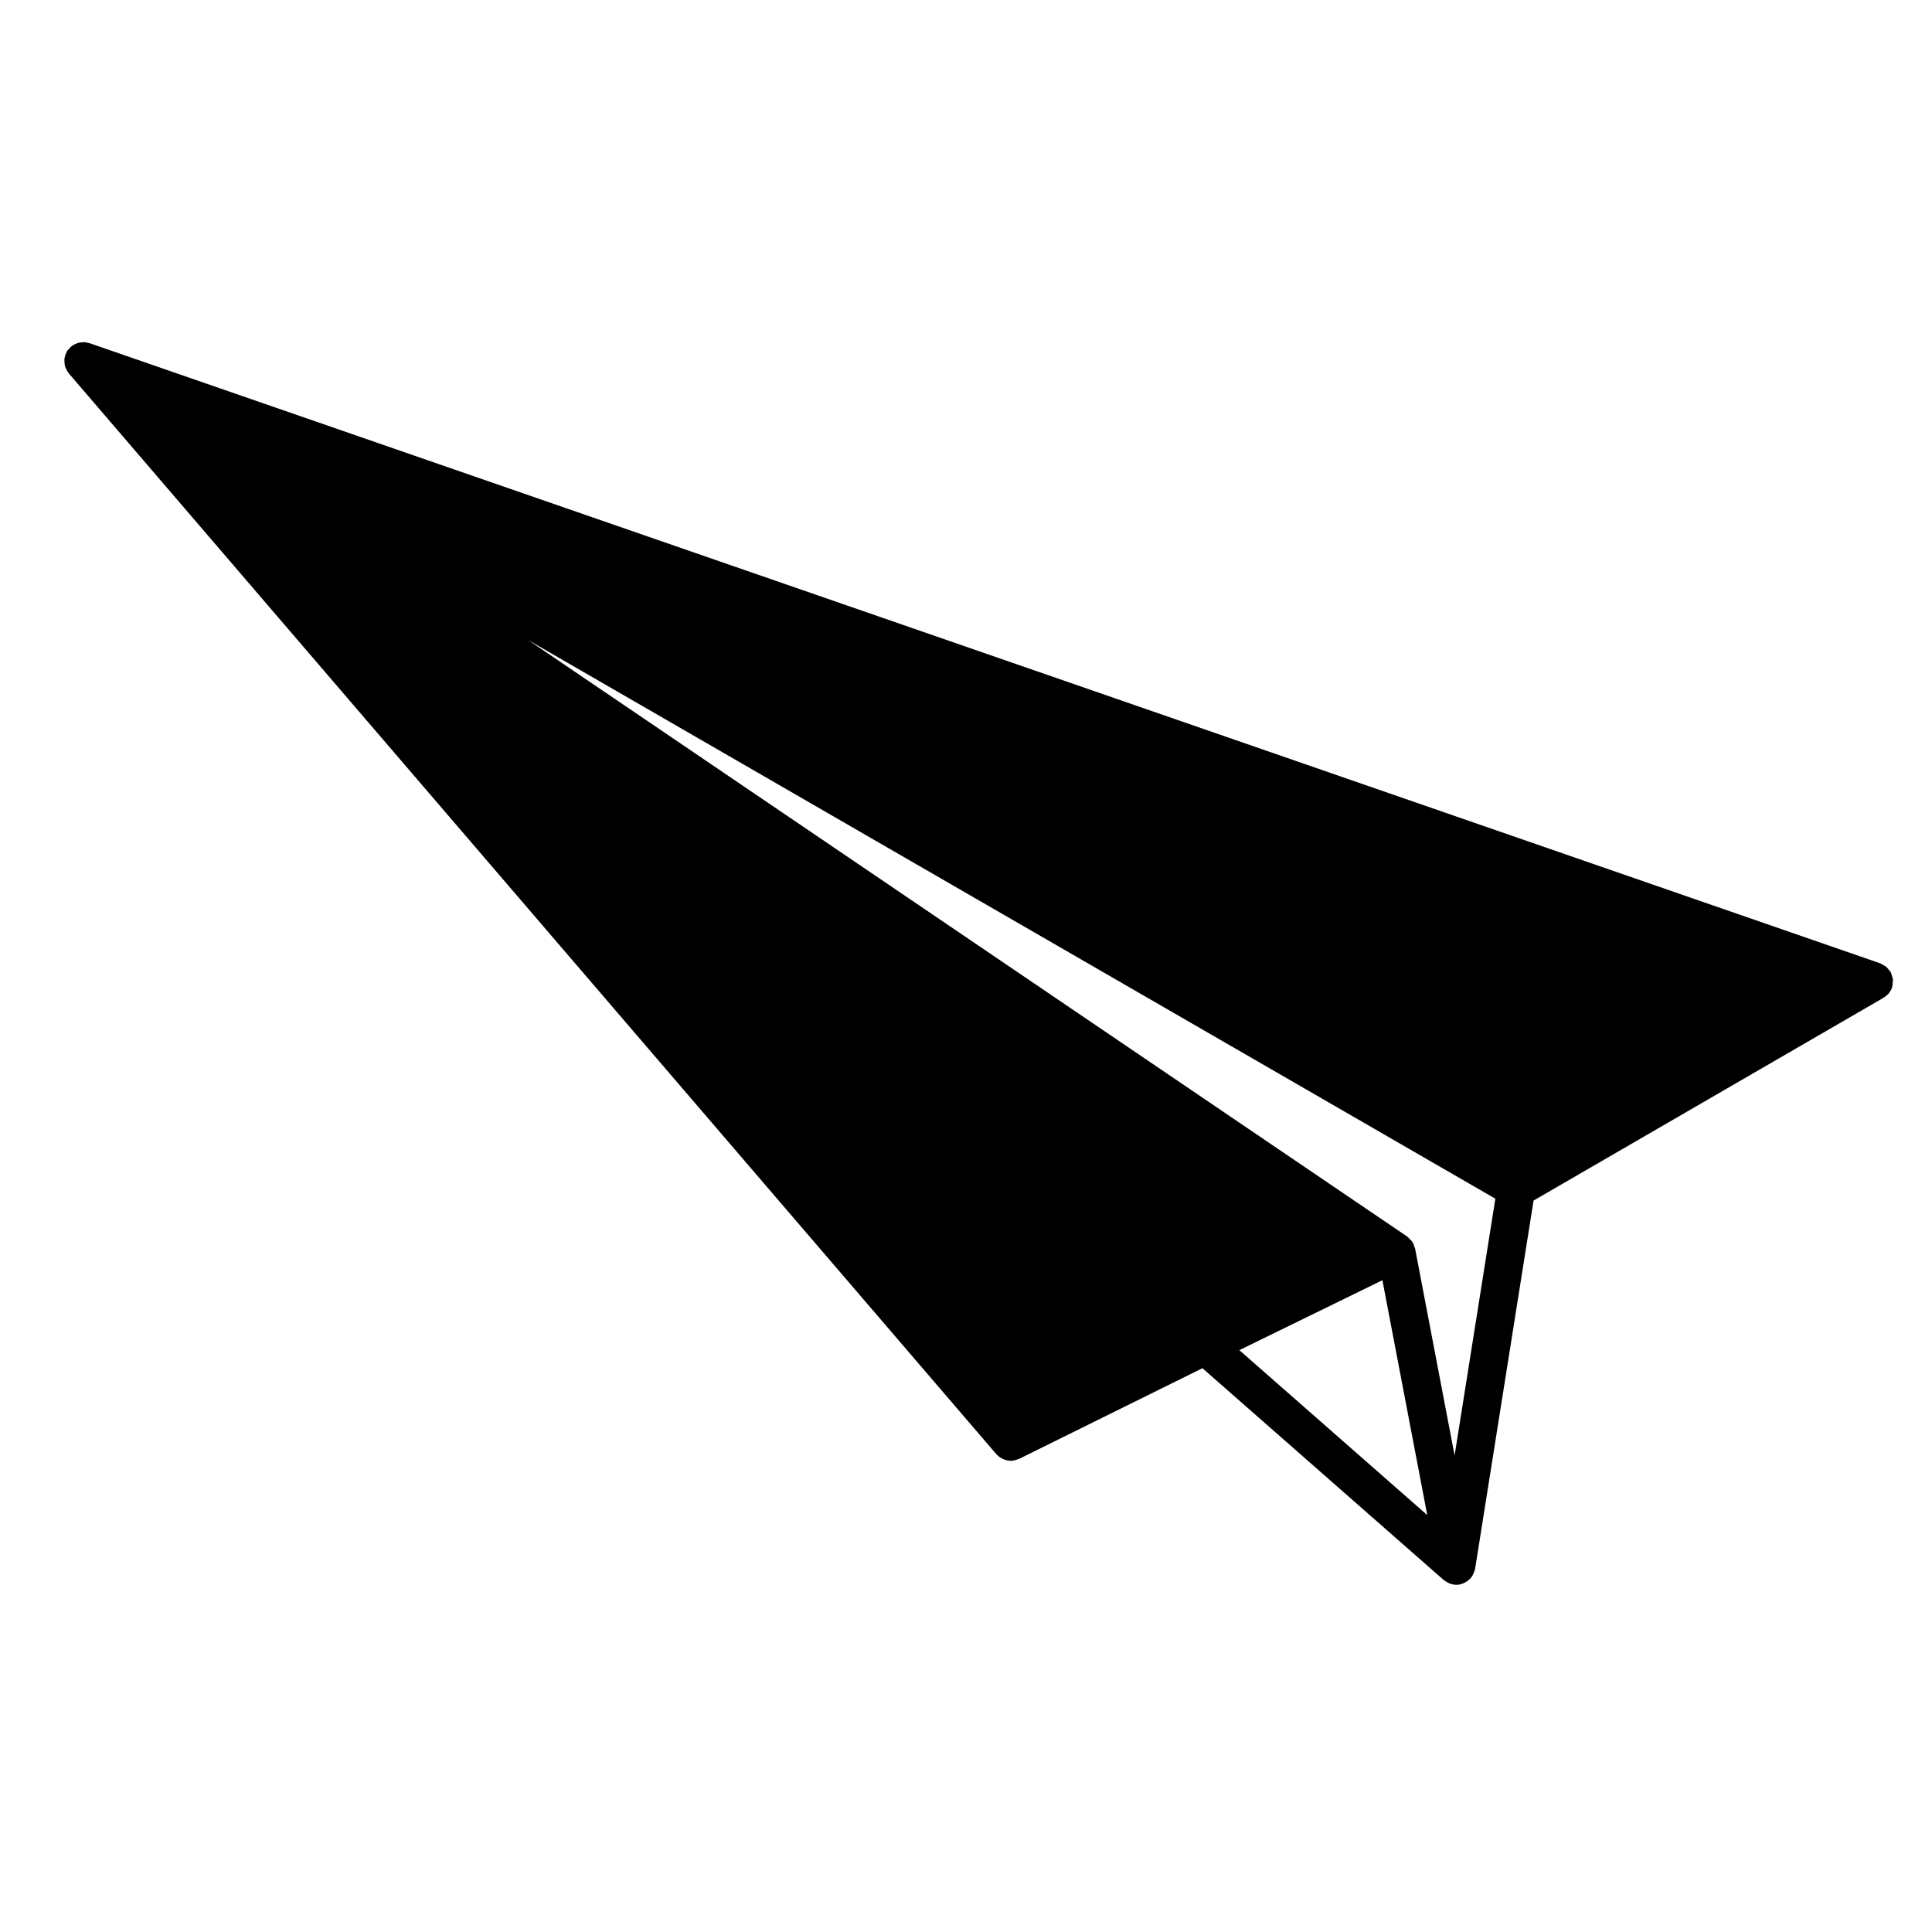 <?xml version="1.0" encoding="UTF-8"?>
<!-- Uploaded to: ICON Repo, www.iconrepo.com, Generator: ICON Repo Mixer Tools -->
<svg fill="#000000" width="800px" height="800px" version="1.1" viewBox="144 144 512 512" xmlns="http://www.w3.org/2000/svg">
 <path d="m161.11 240.32c0.02 0.168 0.031 0.324 0.066 0.484 0.023 0.102 0.039 0.191 0.066 0.289 0.047 0.156 0.133 0.293 0.191 0.438 0.086 0.207 0.168 0.402 0.277 0.598 0.086 0.145 0.152 0.289 0.246 0.422 0.066 0.098 0.125 0.18 0.203 0.273 0.035 0.039 0.047 0.098 0.082 0.137l245.8 286.41c0.016 0.02 0.039 0.02 0.055 0.039 0.434 0.492 0.957 0.867 1.531 1.152 0.137 0.07 0.266 0.117 0.406 0.176 0.586 0.227 1.195 0.383 1.824 0.387h0.012s0.004-0.004 0.012-0.004c0.68 0 1.352-0.18 1.988-0.465 0.082-0.031 0.156-0.02 0.23-0.055l48.559-24.012 63.969 56.156c0.02 0.02 0.047 0.023 0.07 0.039 0.109 0.102 0.246 0.16 0.371 0.25 0.191 0.137 0.398 0.242 0.613 0.348 0.098 0.051 0.172 0.105 0.266 0.152 0.098 0.039 0.172 0.117 0.273 0.152 0.176 0.07 0.371 0.059 0.559 0.105 0.133 0.031 0.238 0.117 0.371 0.137 0.266 0.039 0.523 0.059 0.777 0.059 0.004 0 0.004 0.004 0.012 0.004h0.004 0.004c0.012 0 0.012-0.004 0.02-0.004 0.301 0 0.609-0.031 0.922-0.09 0.121-0.023 0.211-0.105 0.328-0.137 0.215-0.055 0.434-0.09 0.637-0.176 0.168-0.066 0.309-0.18 0.469-0.266 0.207-0.117 0.418-0.215 0.609-0.363 0.203-0.145 0.371-0.312 0.551-0.5 0.082-0.074 0.176-0.105 0.246-0.18 0.074-0.082 0.09-0.18 0.156-0.266 0.102-0.133 0.207-0.25 0.297-0.395 0.137-0.215 0.223-0.453 0.324-0.691 0.102-0.227 0.195-0.434 0.258-0.66 0.039-0.137 0.09-0.258 0.109-0.395 0.012-0.051 0.039-0.086 0.047-0.133l15.492-97.578 92.762-53.75c0.055-0.031 0.086-0.086 0.137-0.117 0.516-0.312 0.977-0.707 1.355-1.195 0.023-0.035 0.035-0.082 0.066-0.109 0.277-0.387 0.52-0.805 0.68-1.281 0.023-0.059 0.012-0.117 0.031-0.18 0.105-0.348 0.109-0.715 0.141-1.082 0.023-0.293 0.09-0.574 0.059-0.863-0.023-0.297-0.145-0.574-0.23-0.863-0.102-0.348-0.168-0.695-0.336-1.012-0.031-0.055-0.023-0.117-0.059-0.176-0.121-0.215-0.324-0.348-0.48-0.539-0.223-0.281-0.422-0.559-0.699-0.789-0.289-0.23-0.598-0.379-0.926-0.539-0.211-0.109-0.371-0.281-0.609-0.363l-474.59-164.37c-0.109-0.039-0.227-0.016-0.336-0.047-0.172-0.047-0.332-0.105-0.508-0.137-0.102-0.016-0.203-0.039-0.301-0.051-0.16-0.016-0.316 0.012-0.484 0.012-0.227 0-0.441 0.004-0.672 0.035-0.156 0.02-0.301 0.031-0.453 0.066-0.102 0.02-0.203 0.035-0.301 0.066-0.145 0.039-0.281 0.125-0.422 0.18-0.223 0.09-0.422 0.176-0.629 0.297-0.137 0.074-0.273 0.141-0.398 0.23-0.102 0.066-0.191 0.133-0.281 0.207-0.039 0.035-0.098 0.039-0.137 0.074-0.082 0.07-0.109 0.168-0.188 0.238-0.168 0.16-0.312 0.332-0.457 0.52-0.09 0.086-0.191 0.137-0.254 0.23-0.035 0.055-0.035 0.117-0.07 0.172-0.035 0.051-0.09 0.082-0.121 0.137-0.023 0.047-0.023 0.102-0.051 0.145-0.082 0.145-0.125 0.297-0.191 0.453-0.039 0.102-0.121 0.168-0.16 0.273-0.039 0.109-0.016 0.227-0.047 0.336-0.047 0.176-0.105 0.344-0.137 0.52-0.016 0.102-0.035 0.191-0.047 0.293-0.016 0.16 0.012 0.316 0.012 0.484 0 0.223 0.004 0.434 0.031 0.648zm349.24 242.95 11.887 62.242-49.797-43.711zm19.133 46.449-10.465-54.82c-0.047-0.23-0.188-0.434-0.266-0.66-0.066-0.195-0.066-0.406-0.156-0.605-0.047-0.098-0.125-0.141-0.176-0.23-0.059-0.105-0.074-0.215-0.137-0.312-0.141-0.223-0.359-0.371-0.535-0.562-0.195-0.223-0.383-0.441-0.613-0.621-0.09-0.07-0.145-0.172-0.242-0.23l-232.94-158.07 256.33 148.06z"/>
</svg>
